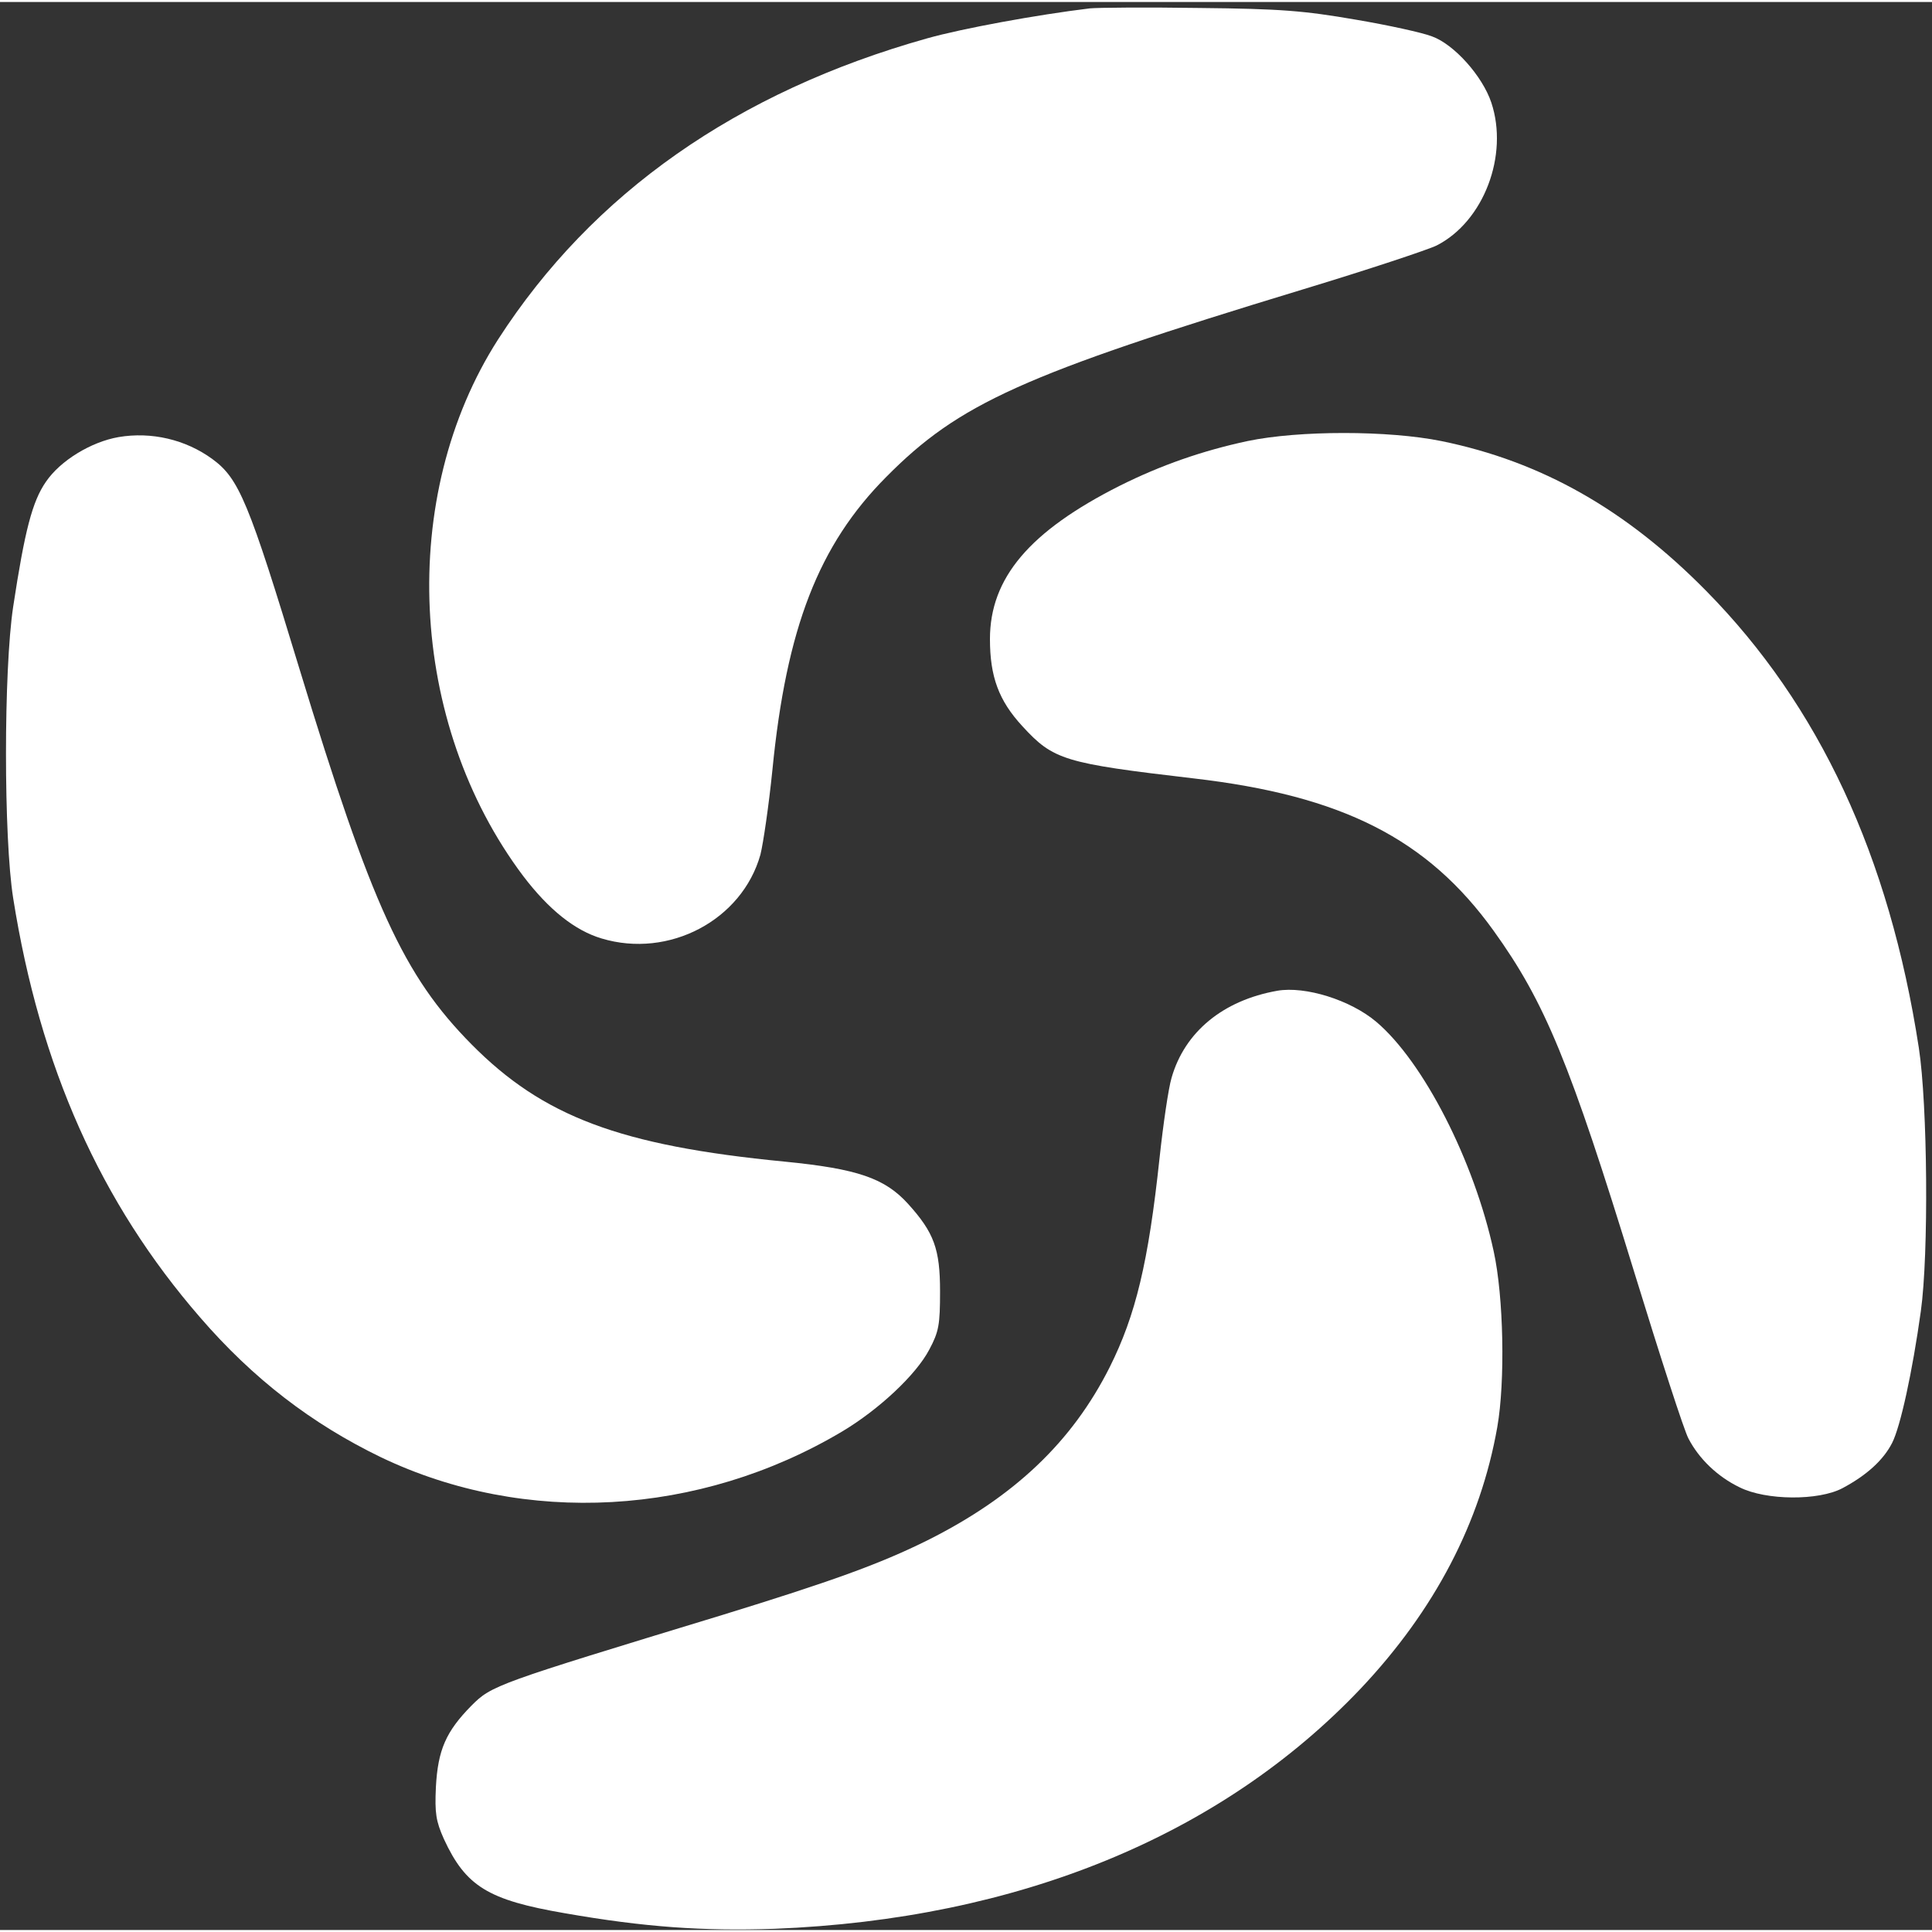 <svg xmlns="http://www.w3.org/2000/svg" viewBox="0 0 484 483" width="512" height="512">
  <rect x="0" y="0" width="484" height="483" fill="#333333" stroke="none"/>
  <g transform="translate(0,483) scale(0.1,-0.1)" fill="#ffffff" stroke="none">
    <path d="M2730 4814 c-132 -16 -318 -50 -407 -75 -477 -134 -839 -388 -1075 -754 -252 -393 -226 -961 63 -1345 64 -84 129 -136 196 -156 169 -51 352 46 398 210 7 28 21 123 30 212 35 356 116 564 285 734 182 184 343 257 1044 470 165 50 315 100 335 110 118 60 181 226 137 358 -22 66 -93 146 -149 166 -23 9 -109 28 -192 42 -128 22 -186 27 -390 29 -132 2 -256 1 -275 -1z"/>
    <path d="M297 3740 c-69 -12 -146 -59 -182 -112 -34 -49 -53 -122 -82 -313 -24 -159 -24 -579 0 -730 67 -423 219 -763 468 -1050 133 -154 280 -267 454 -351 360 -172 797 -148 1155 65 92 55 185 142 218 205 24 45 27 62 27 146 0 106 -15 147 -80 219 -58 64 -126 88 -310 106 -412 40 -605 113 -784 294 -170 172 -250 347 -431 941 -127 418 -151 476 -218 525 -67 49 -153 69 -235 55z"/>
    <path d="M3125 3730 c-112 -24 -216 -60 -320 -112 -226 -114 -325 -231 -325 -384 0 -94 22 -154 81 -218 78 -85 104 -93 429 -131 372 -43 586 -151 752 -382 128 -178 191 -330 353 -858 64 -208 124 -394 135 -414 26 -50 72 -95 128 -122 66 -33 198 -34 258 -2 60 32 102 70 124 113 21 41 51 179 72 330 20 143 17 517 -5 660 -74 481 -250 858 -533 1145 -201 204 -413 324 -663 375 -133 27 -357 27 -486 0z"/>
    <path d="M3200 2353 c-136 -24 -232 -103 -265 -218 -8 -27 -21 -117 -30 -200 -28 -263 -60 -395 -125 -525 -94 -187 -239 -325 -457 -434 -119 -59 -238 -102 -514 -187 -568 -173 -577 -176 -628 -227 -64 -65 -84 -111 -89 -204 -3 -65 0 -85 20 -130 55 -119 111 -153 303 -186 200 -35 346 -45 525 -39 609 24 1118 232 1469 602 185 196 300 416 342 655 20 114 16 326 -9 440 -49 227 -176 475 -294 575 -65 55 -178 90 -248 78z"/>
  </g>
</svg>

